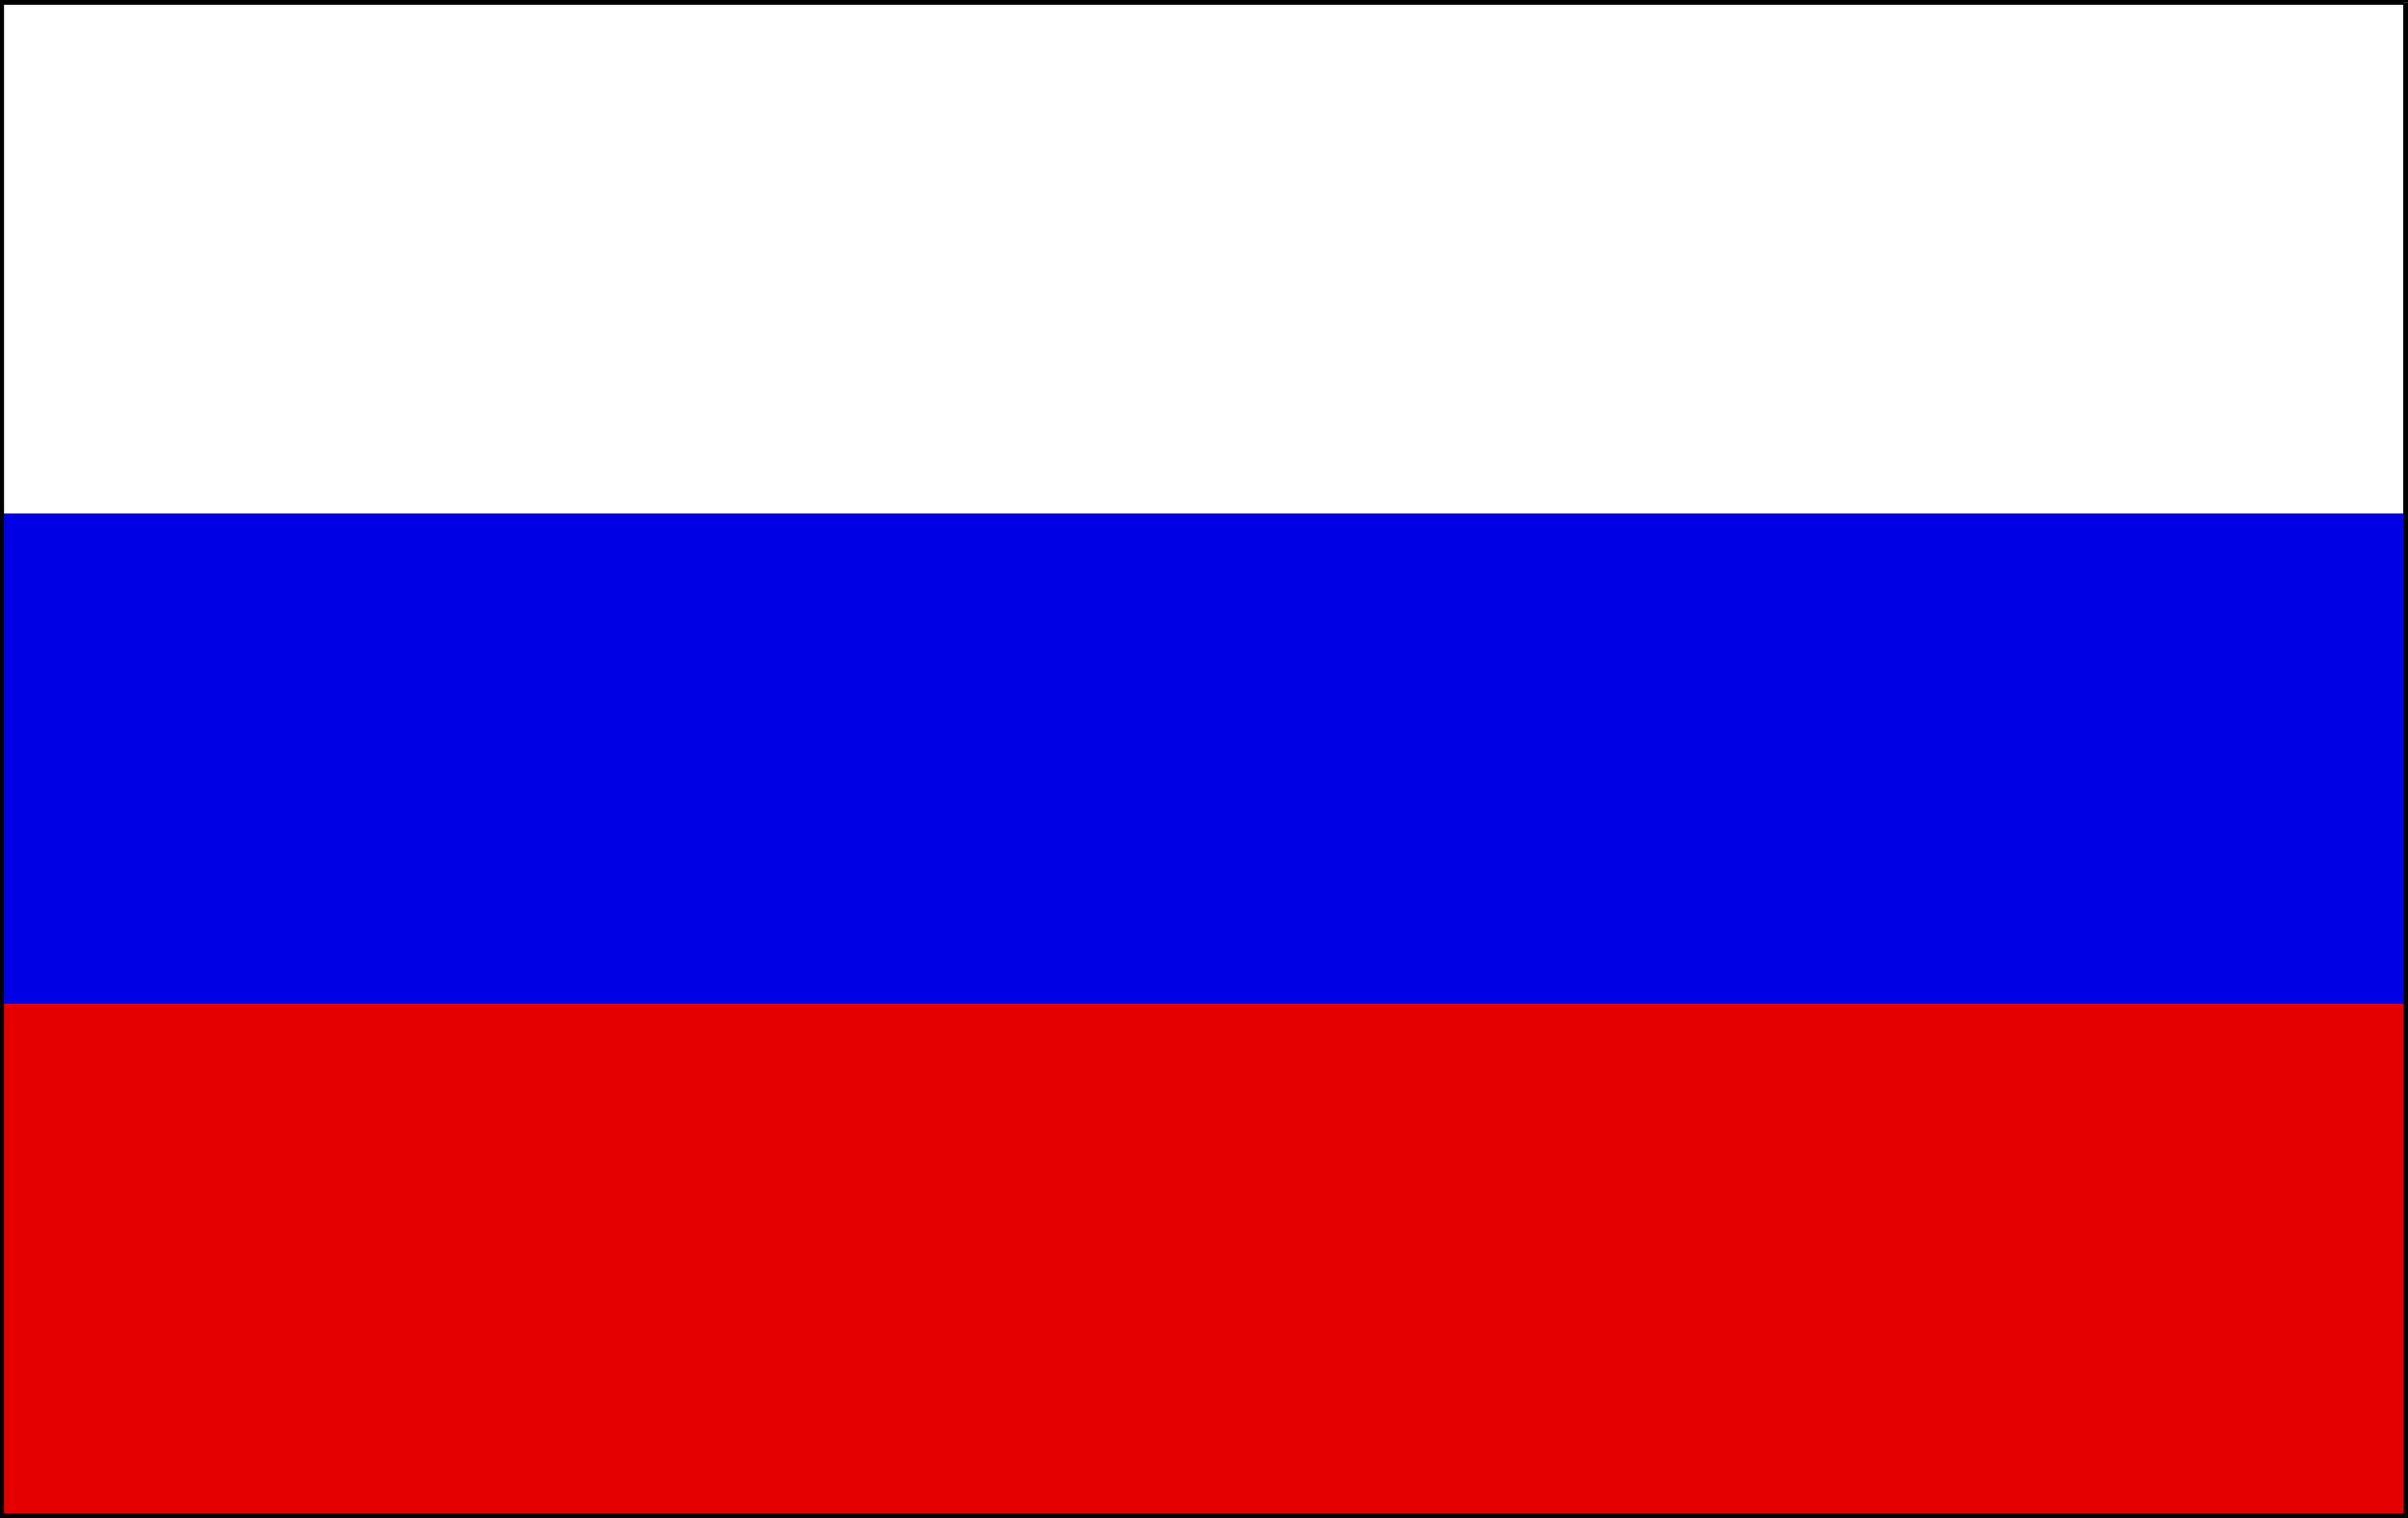 <?xml version="1.0" encoding="UTF-8" standalone="no"?>
<svg
   version="1.0"
   width="129.852mm"
   height="81.863mm"
   id="svg7"
   sodipodi:docname="Russian Federation 1.wmf"
   xmlns:inkscape="http://www.inkscape.org/namespaces/inkscape"
   xmlns:sodipodi="http://sodipodi.sourceforge.net/DTD/sodipodi-0.dtd"
   xmlns="http://www.w3.org/2000/svg"
   xmlns:svg="http://www.w3.org/2000/svg">
  <rect width="100%" height="100%" fill="#333333" stroke="none"/>
  <sodipodi:namedview
     id="namedview7"
     pagecolor="#ffffff"
     bordercolor="#000000"
     borderopacity="0.25"
     inkscape:showpageshadow="2"
     inkscape:pageopacity="0.0"
     inkscape:pagecheckerboard="0"
     inkscape:deskcolor="#d1d1d1"
     inkscape:document-units="mm" />
  <defs
     id="defs1">
    <pattern
       id="WMFhbasepattern"
       patternUnits="userSpaceOnUse"
       width="6"
       height="6"
       x="0"
       y="0" />
  </defs>
  <path
     style="fill:#ffffff;fill-opacity:1;fill-rule:evenodd;stroke:none"
     d="M 0.808,0.485 H 490.779 V 104.697 H 0.808 Z"
     id="path1" />
  <path
     style="fill:#0000e5;fill-opacity:1;fill-rule:evenodd;stroke:none"
     d="M 0.808,104.697 H 490.779 V 209.071 H 0.808 Z"
     id="path2" />
  <path
     style="fill:#e50000;fill-opacity:1;fill-rule:evenodd;stroke:none"
     d="M 0.808,204.547 H 490.779 V 308.92 H 0.808 Z"
     id="path3" />
  <path
     style="fill:#000000;fill-opacity:1;fill-rule:evenodd;stroke:none"
     d="M 490.779,0.485 490.294,0 H 0.323 V 0.969 H 490.294 l -0.485,-0.485 h 0.97 V 0 h -0.485 z"
     id="path4" />
  <path
     style="fill:#000000;fill-opacity:1;fill-rule:evenodd;stroke:none"
     d="m 490.294,309.405 0.485,-0.485 V 0.485 h -0.97 V 308.92 l 0.485,-0.485 v 0.969 h 0.485 v -0.485 z"
     id="path5" />
  <path
     style="fill:#000000;fill-opacity:1;fill-rule:evenodd;stroke:none"
     d="m 0,308.92 0.323,0.485 H 490.294 v -0.969 H 0.323 l 0.485,0.485 H 0 v 0.485 h 0.323 z"
     id="path6" />
  <path
     style="fill:#000000;fill-opacity:1;fill-rule:evenodd;stroke:none"
     d="M 0.323,0 0,0.485 V 308.92 H 0.808 V 0.485 L 0.323,0.969 V 0 H 0 v 0.485 z"
     id="path7" />
</svg>
